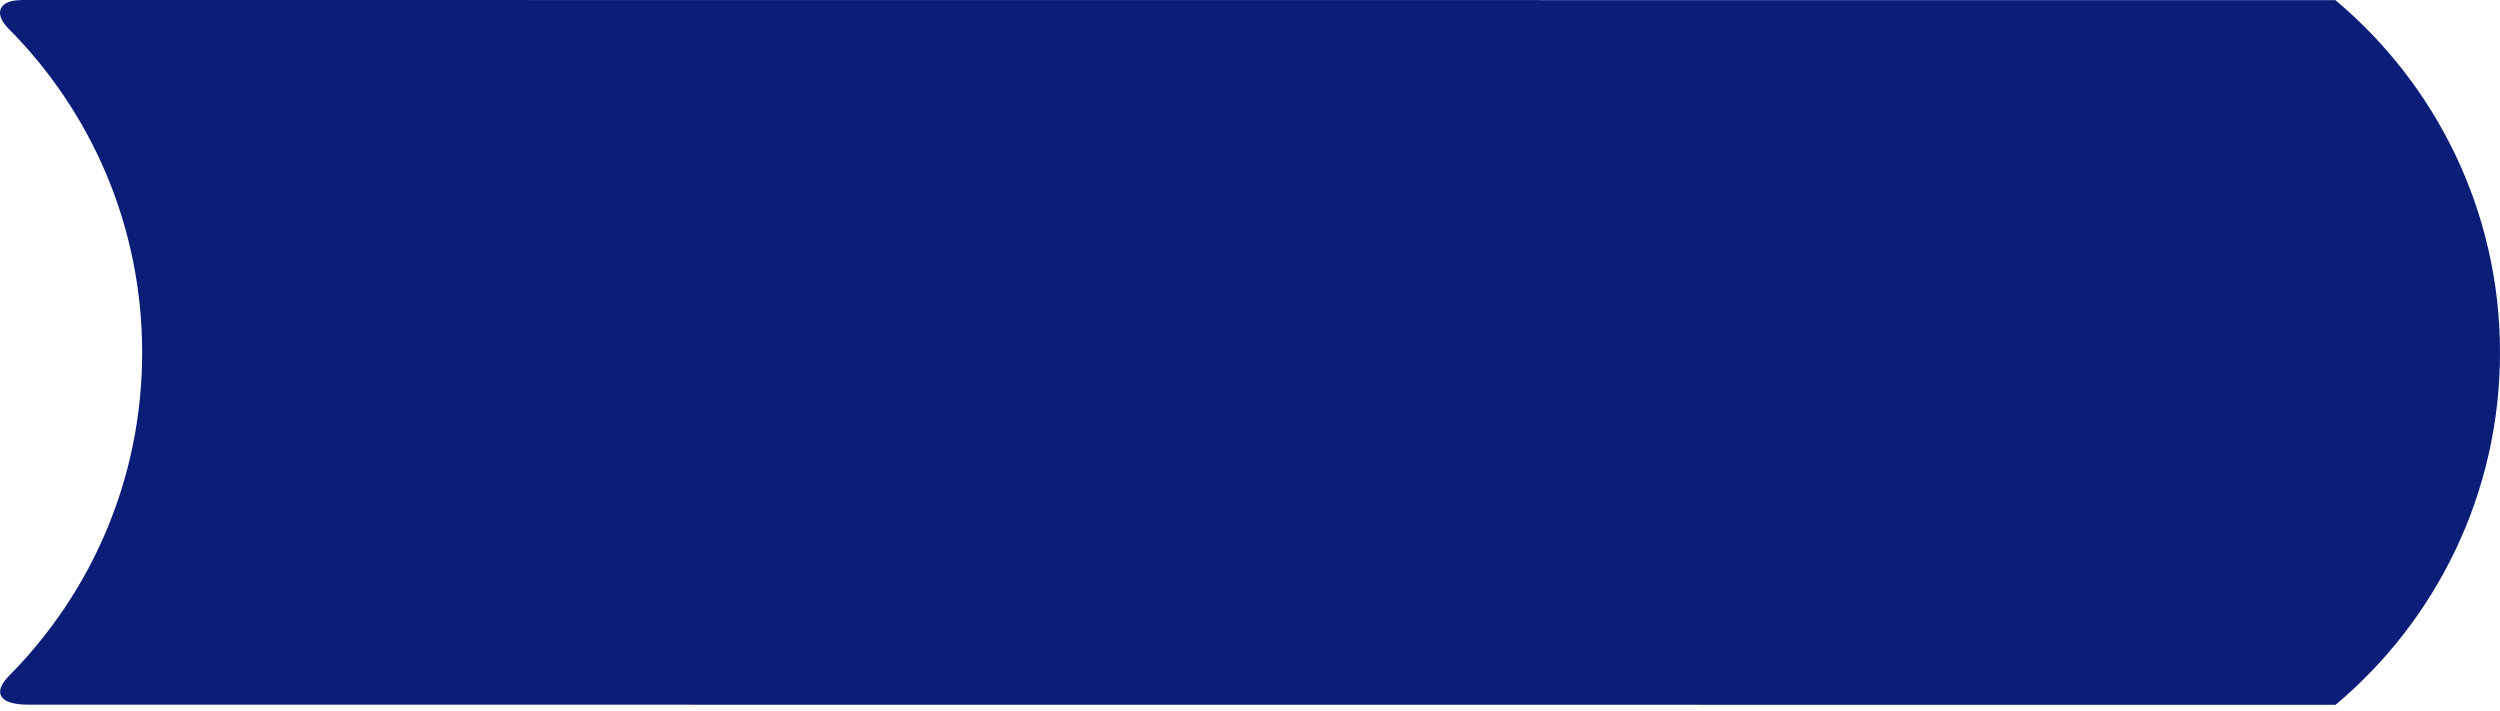 <?xml version="1.0" encoding="UTF-8"?> <svg xmlns="http://www.w3.org/2000/svg" width="408" height="116" viewBox="0 0 408 116" fill="none"> <path d="M3.354 0.027C-0.111 0.027 -1.086 2.171 1.351 4.64C14.834 18.154 23.2 36.823 23.2 57.527C23.2 78.231 14.861 96.792 1.459 110.306C-1.14 112.938 -0.301 115 4.573 115L381.168 115.025C397.522 101.295 408 80.645 408 57.525C408 34.406 397.522 13.756 381.141 0.025L3.327 0L3.354 0.027Z" fill="#0A1E78"></path> </svg> 